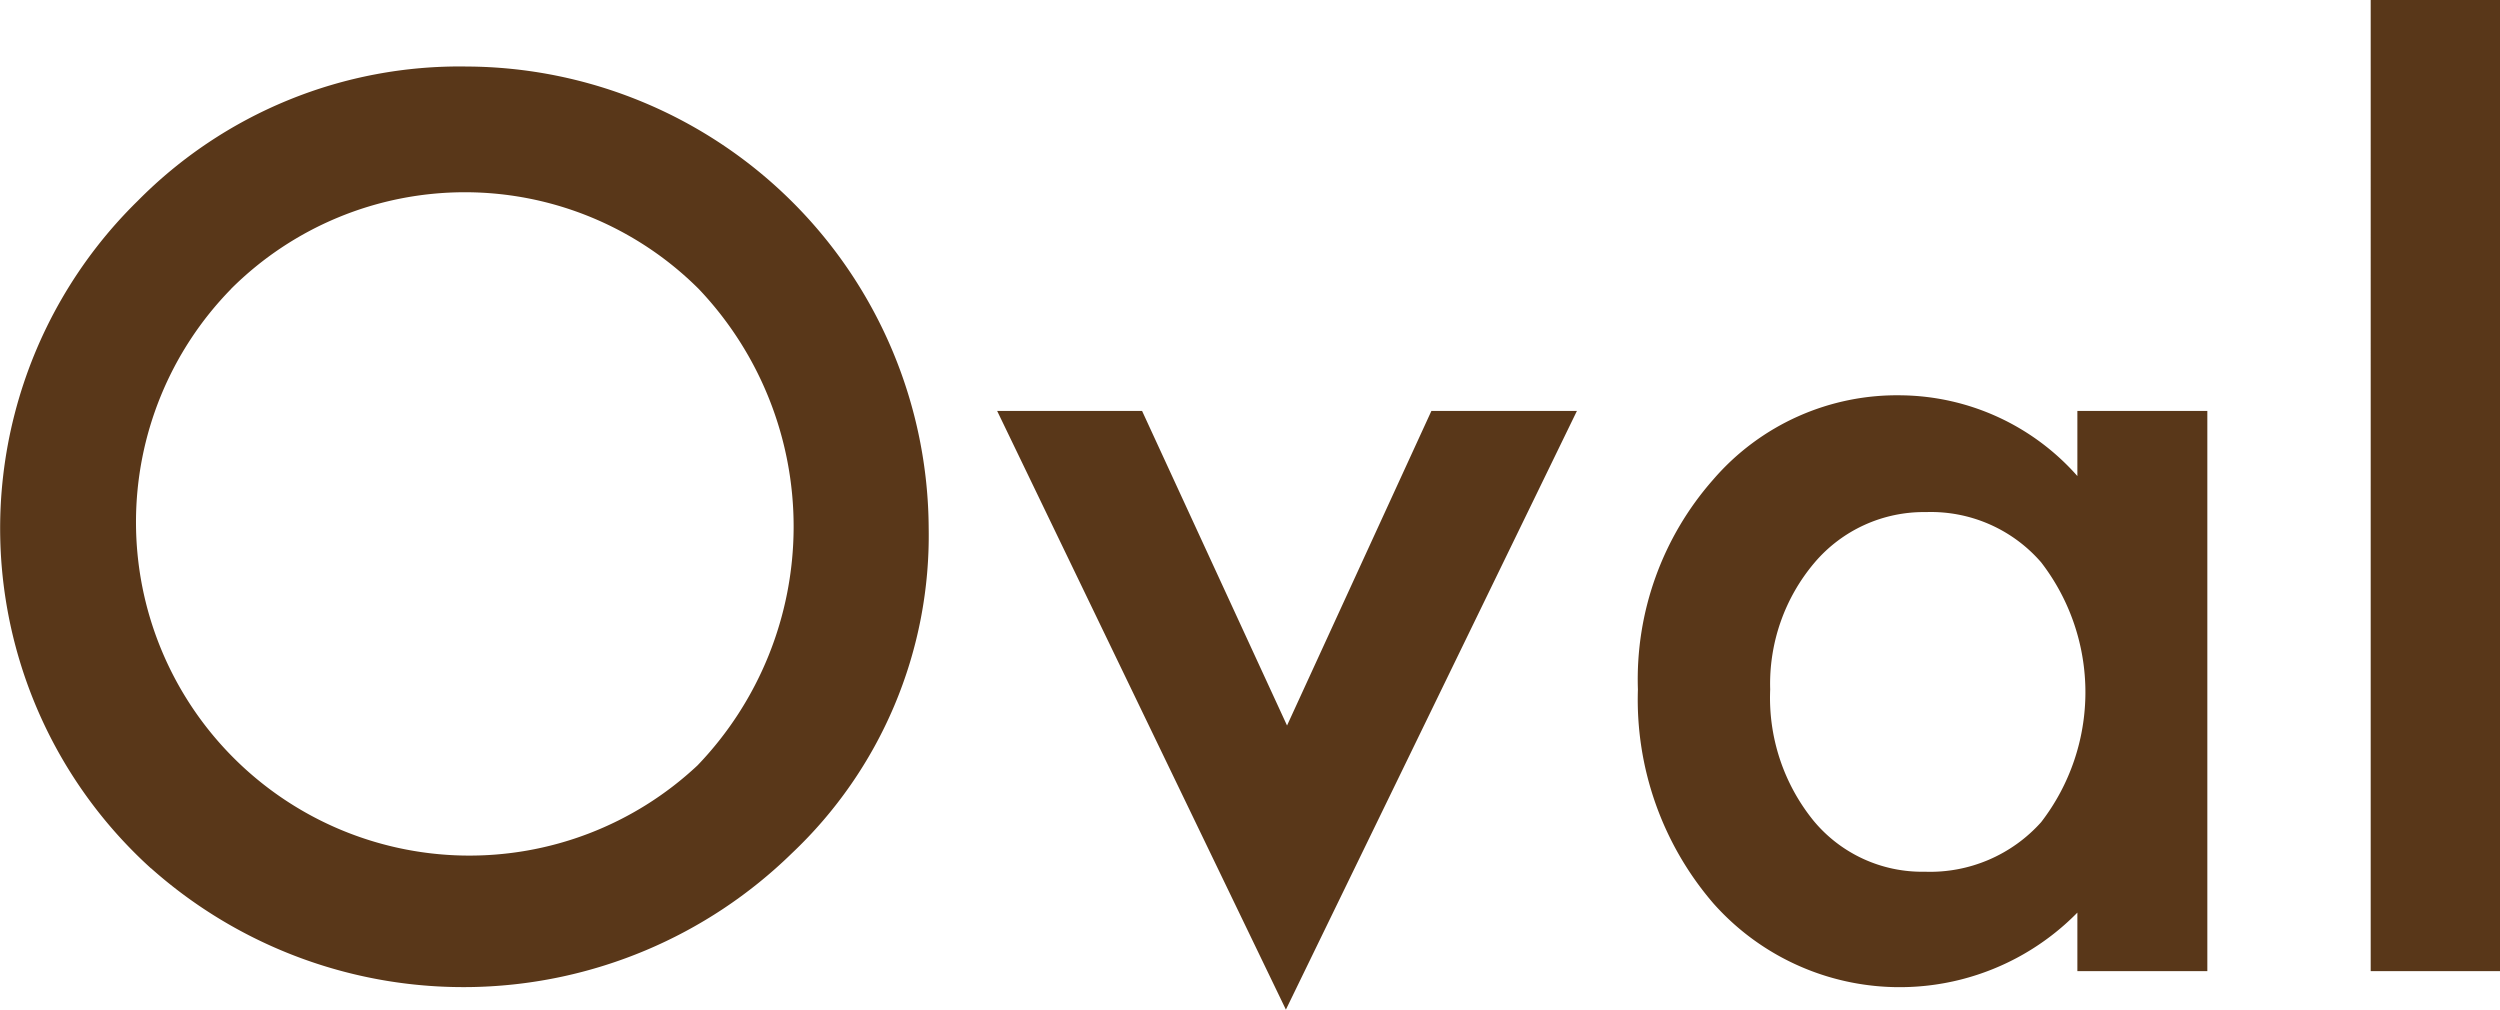 <svg xmlns="http://www.w3.org/2000/svg" width="72.156" height="29.15" viewBox="0 0 72.156 29.15">
  <defs>
    <style>
      .cls-1 {
        fill: #593719;
        fill-rule: evenodd;
      }
    </style>
  </defs>
  <path id="txt_Oval.svg" class="cls-1" d="M930.984,6436.03a13.564,13.564,0,0,0,18.494-.43,12.617,12.617,0,0,0,3.951-9.38,13.391,13.391,0,0,0-13.331-13.33,13.054,13.054,0,0,0-9.5,3.88,13.235,13.235,0,0,0,.382,19.26h0Zm2.308-16.72a9.557,9.557,0,0,1,13.5,0,9.953,9.953,0,0,1-.034,13.75,9.624,9.624,0,0,1-13.463-13.75h0Zm22.113,3.52,8.334,17.28,8.4-17.28h-4.2l-4.167,9.08-4.184-9.08h-4.183Zm31.178,1.88a6.884,6.884,0,0,0-5.064-2.33,7,7,0,0,0-5.445,2.43,8.716,8.716,0,0,0-2.175,6.06,9.014,9.014,0,0,0,2.175,6.17,7.187,7.187,0,0,0,10.509.27V6439h3.751v-16.17h-3.751v1.88Zm-7.587,2.5a4.139,4.139,0,0,1,3.22-1.46,4.21,4.21,0,0,1,3.321,1.45,6.141,6.141,0,0,1,0,7.5,4.3,4.3,0,0,1-3.354,1.43,4.067,4.067,0,0,1-3.221-1.48,5.628,5.628,0,0,1-1.245-3.78,5.411,5.411,0,0,1,1.279-3.66h0Zm16.053-16.25V6439h3.736v-28.04h-3.736Z" transform="translate(-926.625 -6410.97)"/>
</svg>
